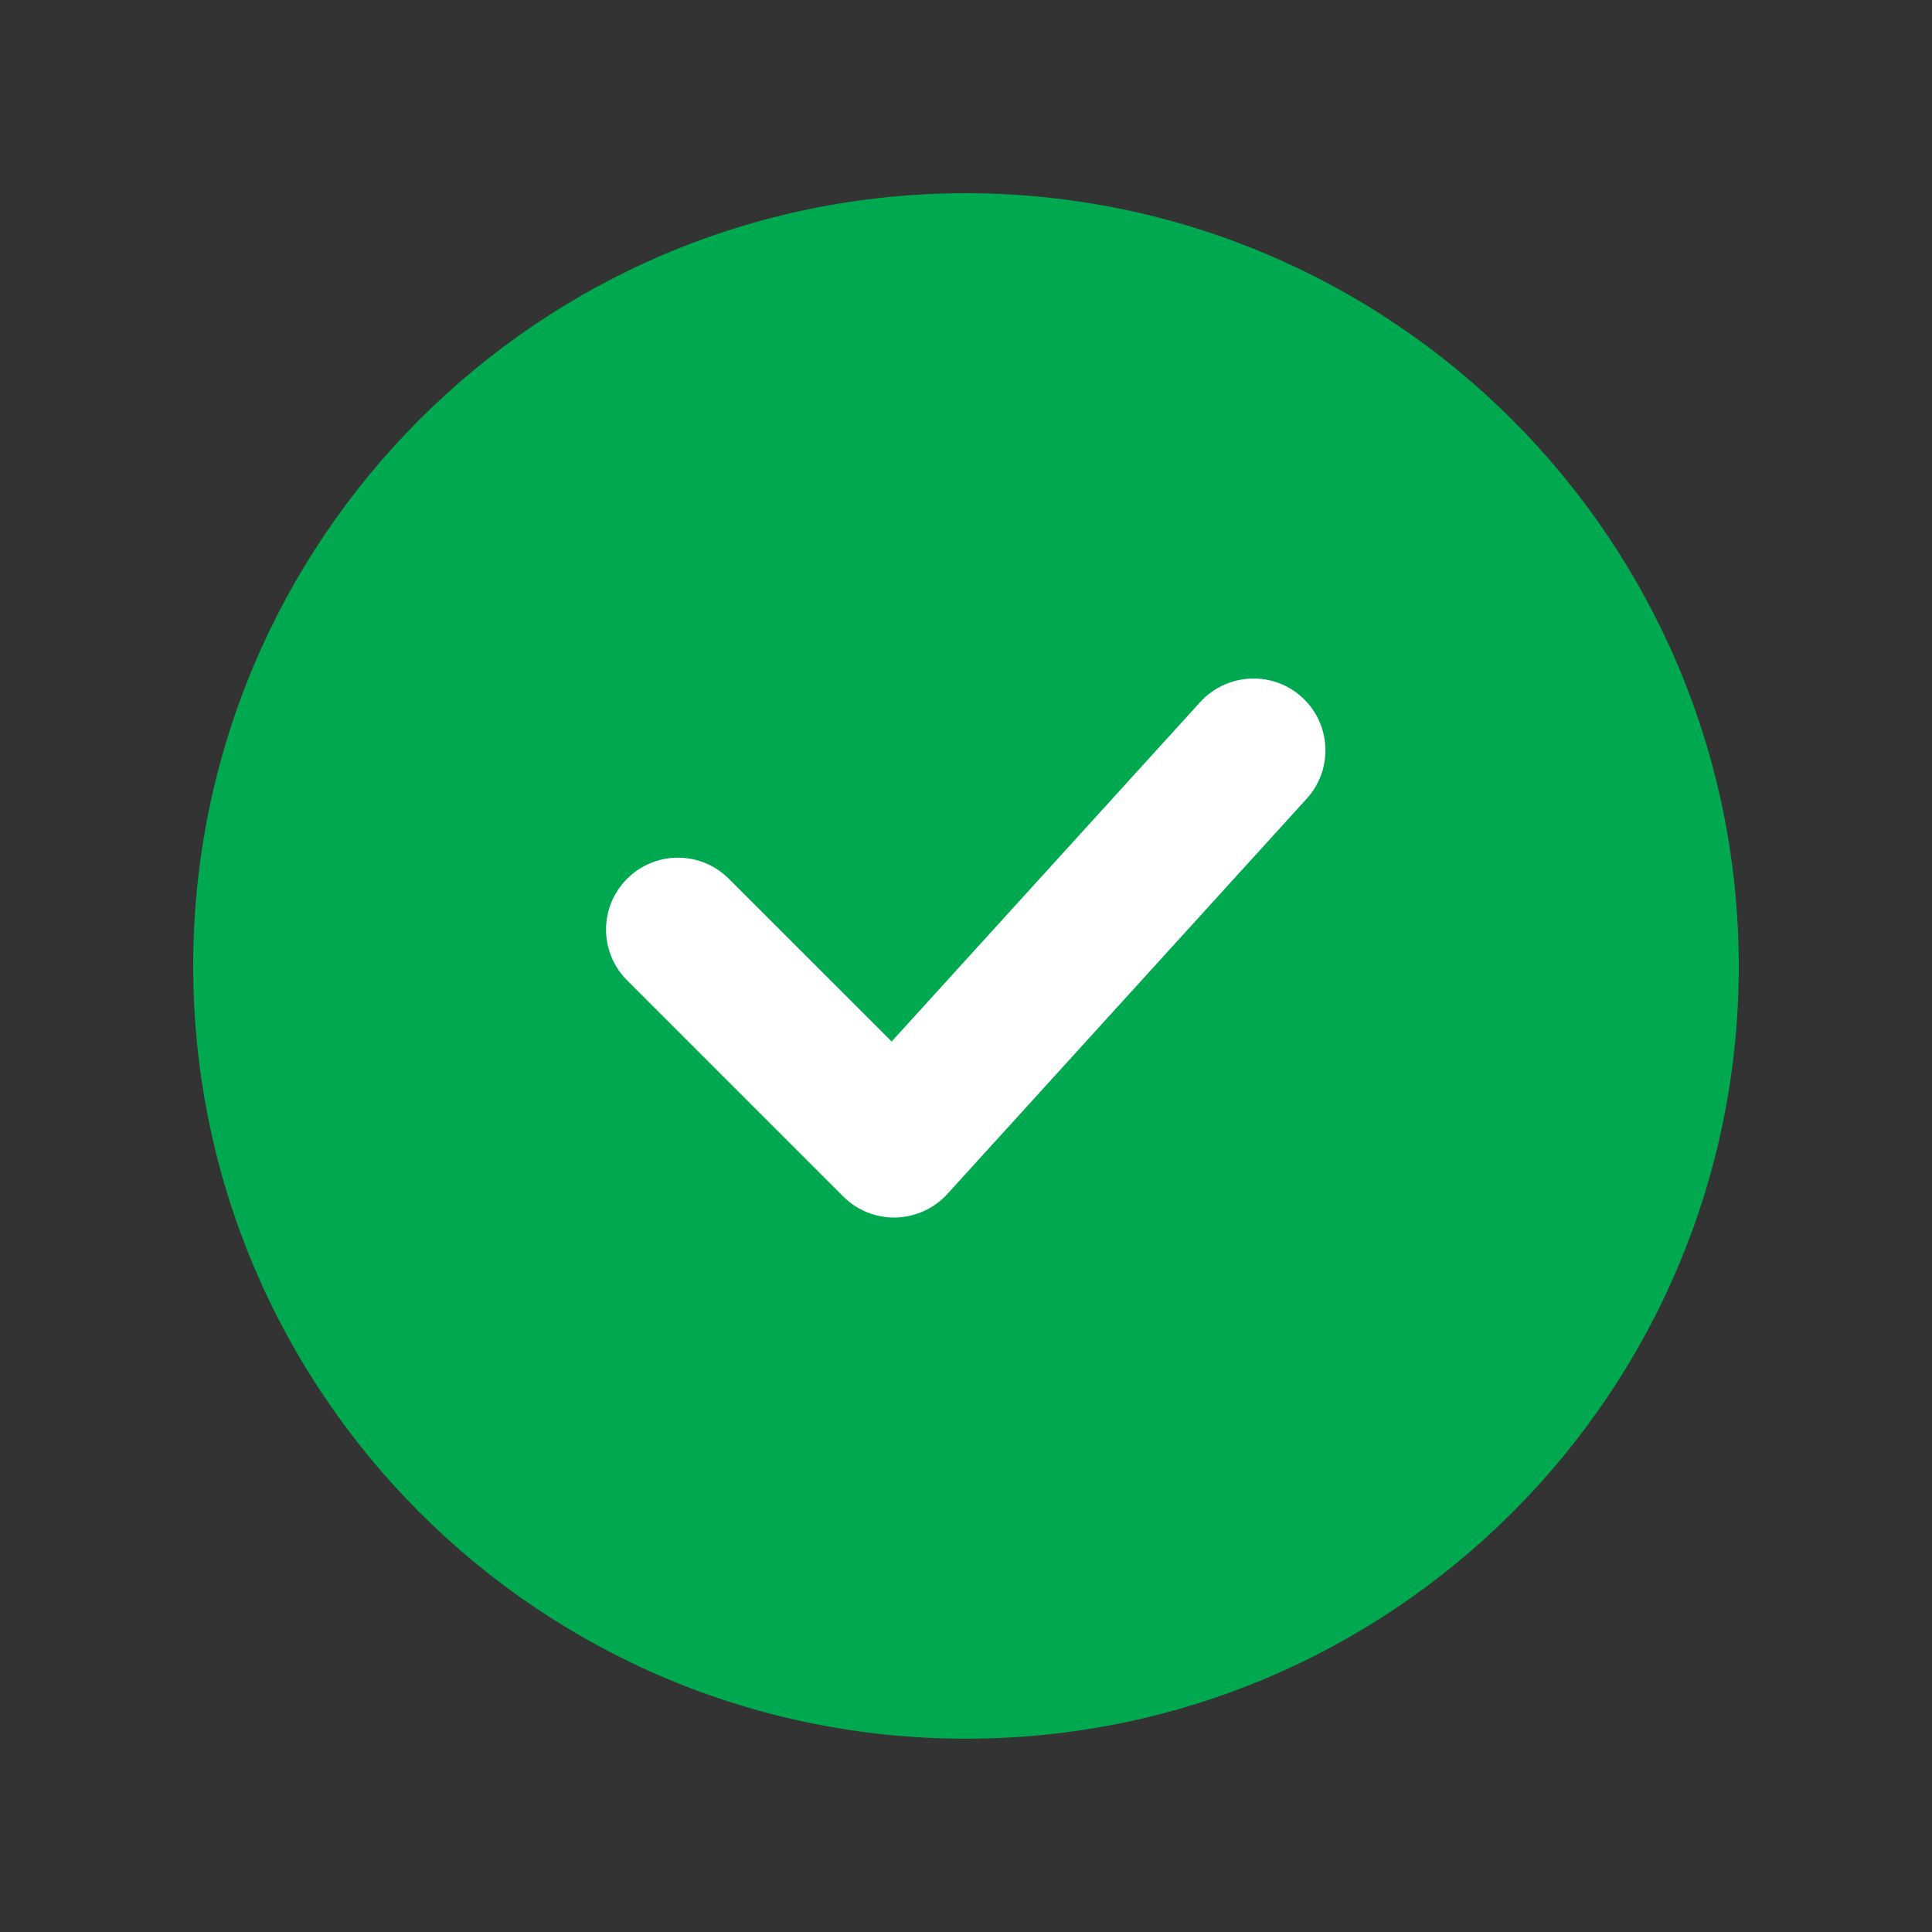 <svg width="25" height="25" viewBox="0 0 25 25" fill="none" xmlns="http://www.w3.org/2000/svg">
<rect x="0" y="0" width="25" height="25" fill="#333333" stroke="none"/>
<rect x="6.5" y="7.25" width="12" height="12" fill="white"/>
<path d="M12.5 2.5C6.977 2.5 2.5 6.977 2.5 12.499C2.5 18.022 6.977 22.499 12.5 22.499C18.022 22.499 22.5 18.022 22.5 12.499C22.494 6.979 18.02 2.506 12.5 2.5ZM16.909 10.335L12.258 15.451C12.086 15.639 11.846 15.748 11.592 15.755H11.569C11.323 15.755 11.086 15.657 10.912 15.483L8.121 12.692C7.754 12.332 7.749 11.743 8.109 11.377C8.469 11.01 9.058 11.005 9.425 11.365C9.429 11.369 9.433 11.373 9.437 11.377L11.538 13.477L15.532 9.083C15.71 8.89 15.96 8.78 16.222 8.78C16.736 8.78 17.152 9.197 17.151 9.71C17.151 9.941 17.065 10.164 16.909 10.335Z" fill="#00A94F"/>
</svg>
